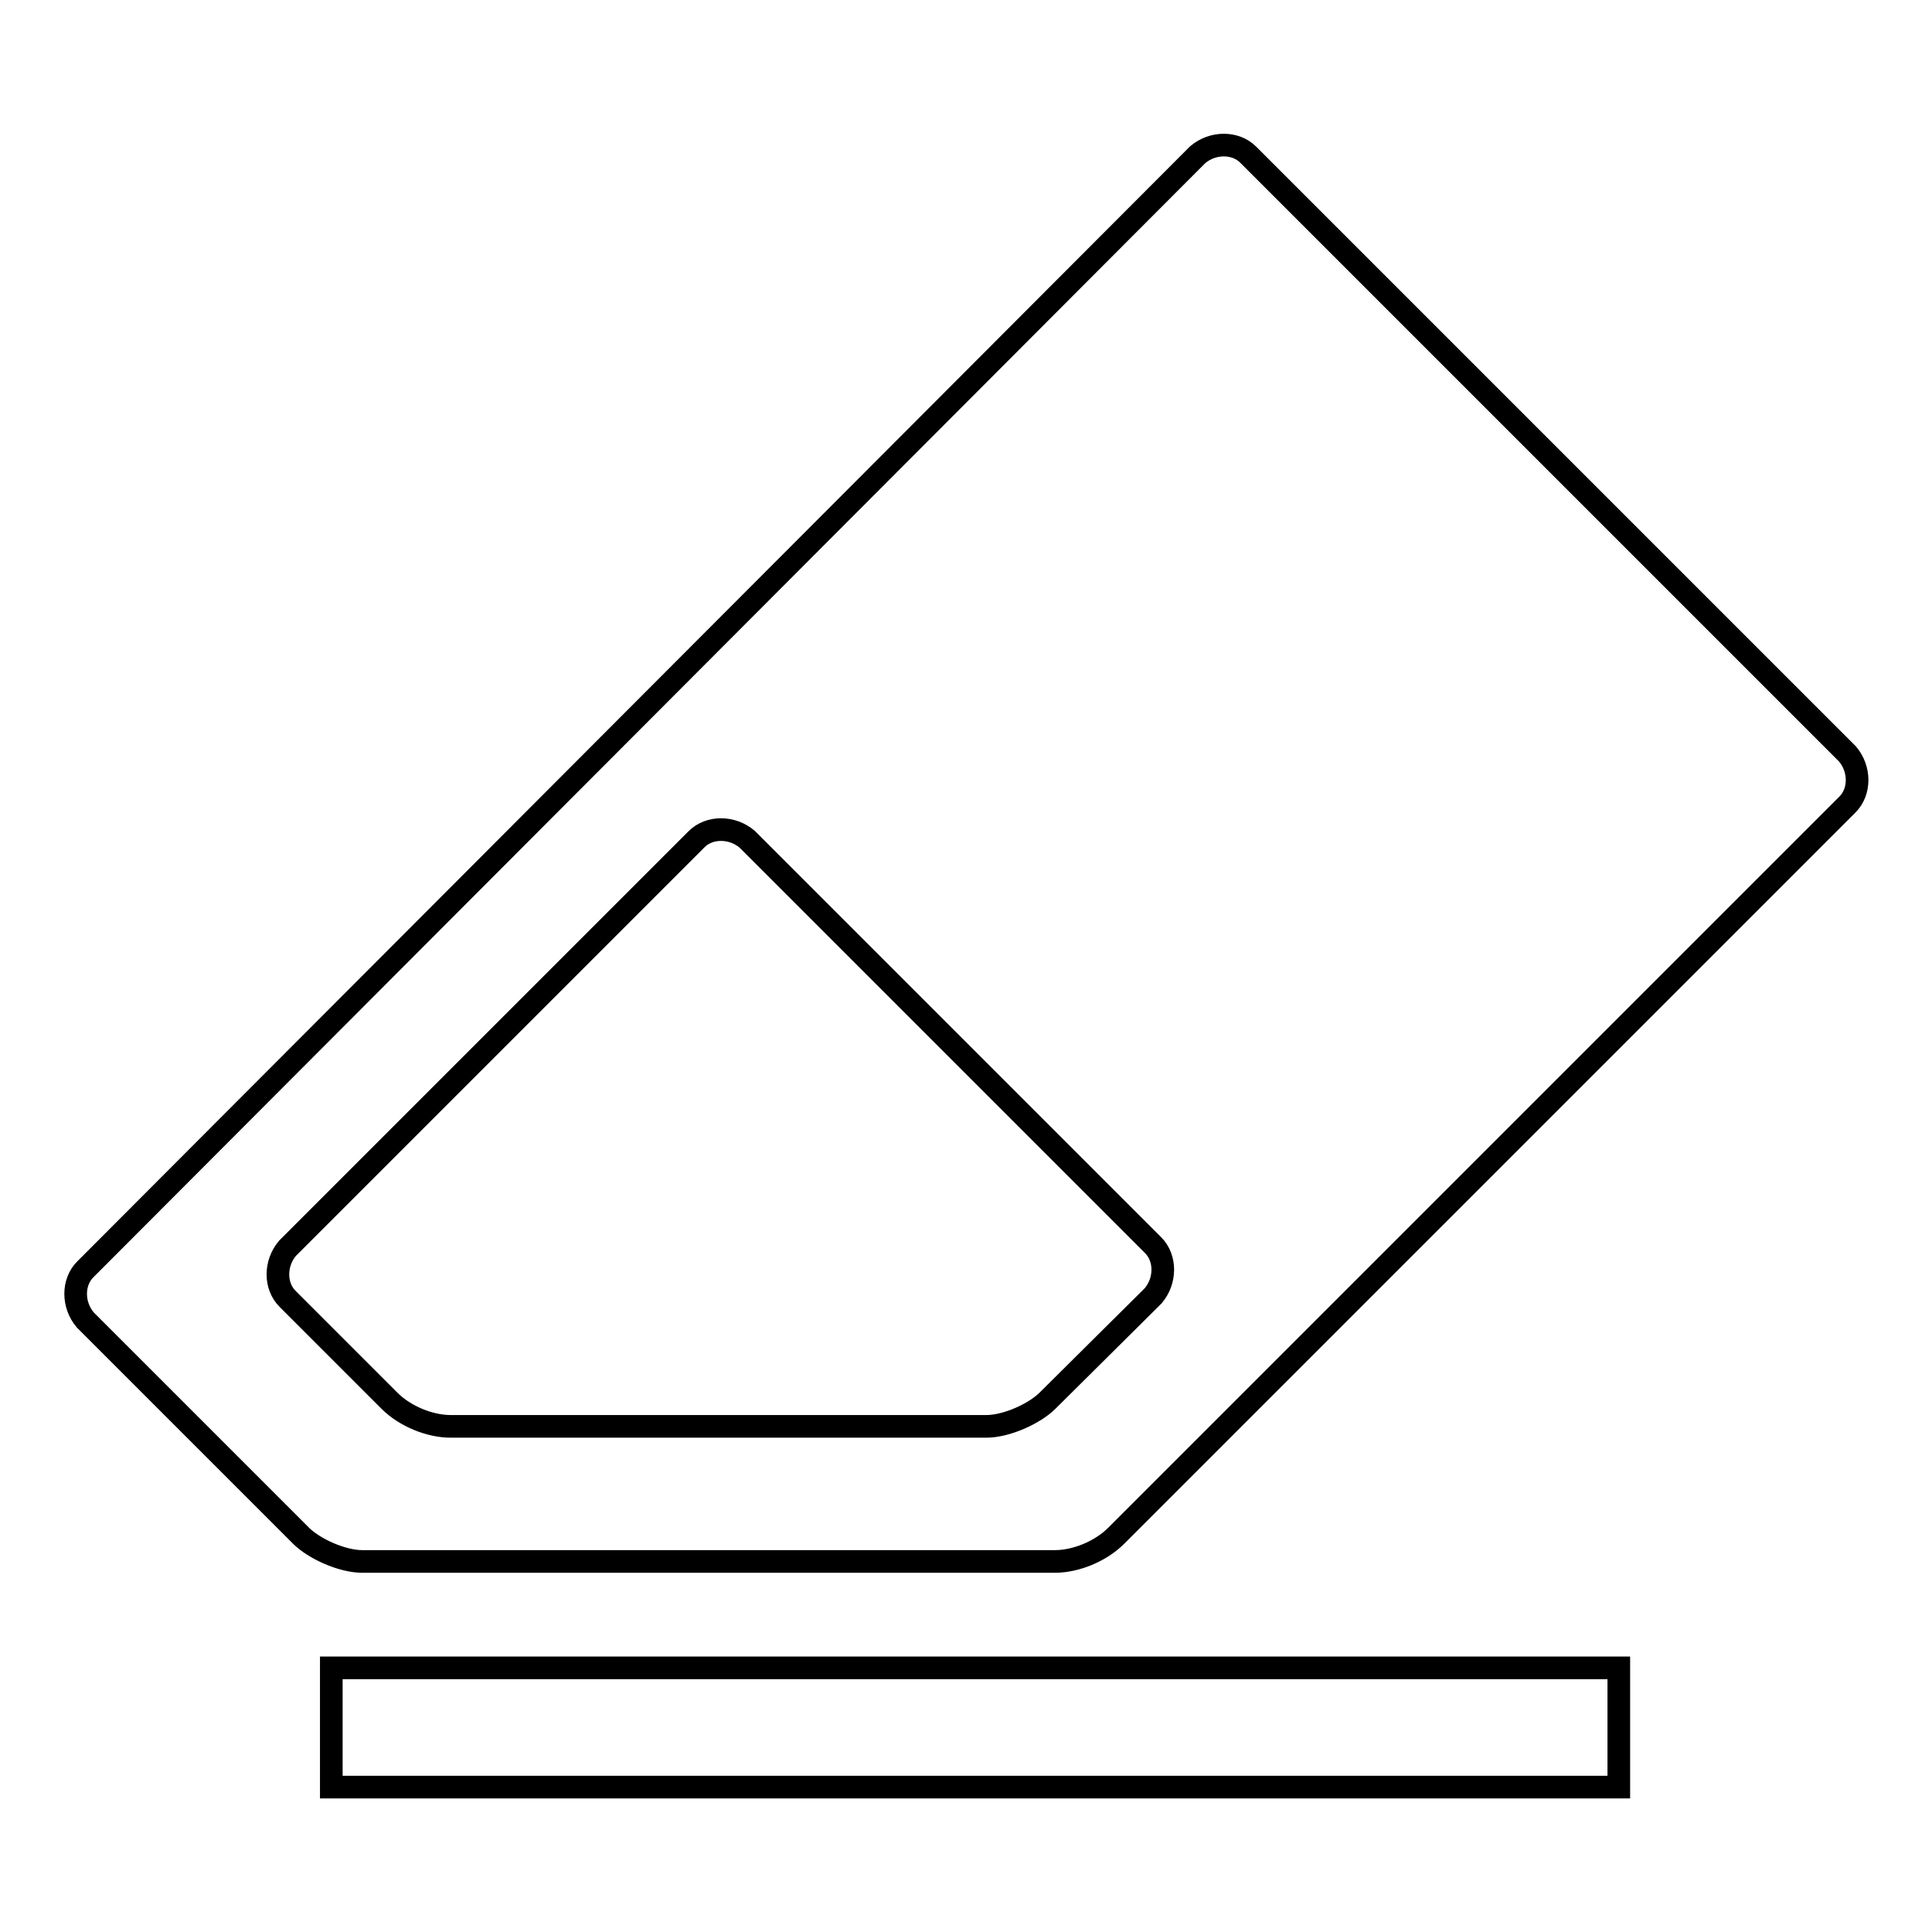 <?xml version="1.0" encoding="utf-8"?>
<!-- Svg Vector Icons : http://www.onlinewebfonts.com/icon -->
<!DOCTYPE svg PUBLIC "-//W3C//DTD SVG 1.1//EN" "http://www.w3.org/Graphics/SVG/1.1/DTD/svg11.dtd">
<svg version="1.1" xmlns="http://www.w3.org/2000/svg" xmlns:xlink="http://www.w3.org/1999/xlink" x="0px" y="0px" viewBox="0 0 256 256" enable-background="new 0 0 256 256" xml:space="preserve">
<g><g><path stroke-width="3" fill-opacity="0" stroke="#000000"  d="M165.4,20.5c-1.7-1.7-4.7-1.7-6.7,0L11.3,168.2c-1.7,1.7-1.7,4.7,0,6.7l28.6,28.6c1.7,1.7,5.4,3.4,8.1,3.4h91.8c2.7,0,6-1.3,8.1-3.4l96.9-96.9c1.7-1.7,1.7-4.7,0-6.7L165.4,20.5z M138.8,185.6c-1.7,1.7-5.4,3.4-8.1,3.4h-71c-2.7,0-6-1.3-8.1-3.4l-13.5-13.5c-1.7-1.7-1.7-4.7,0-6.7l54.2-54.2c1.7-1.7,4.7-1.7,6.7,0l53.8,53.8c1.7,1.7,1.7,4.7,0,6.7L138.8,185.6z"/><path stroke-width="3" fill-opacity="0" stroke="#000000"  d="M43.9,221h170.6v15.8H43.9V221z"/></g></g>
</svg>